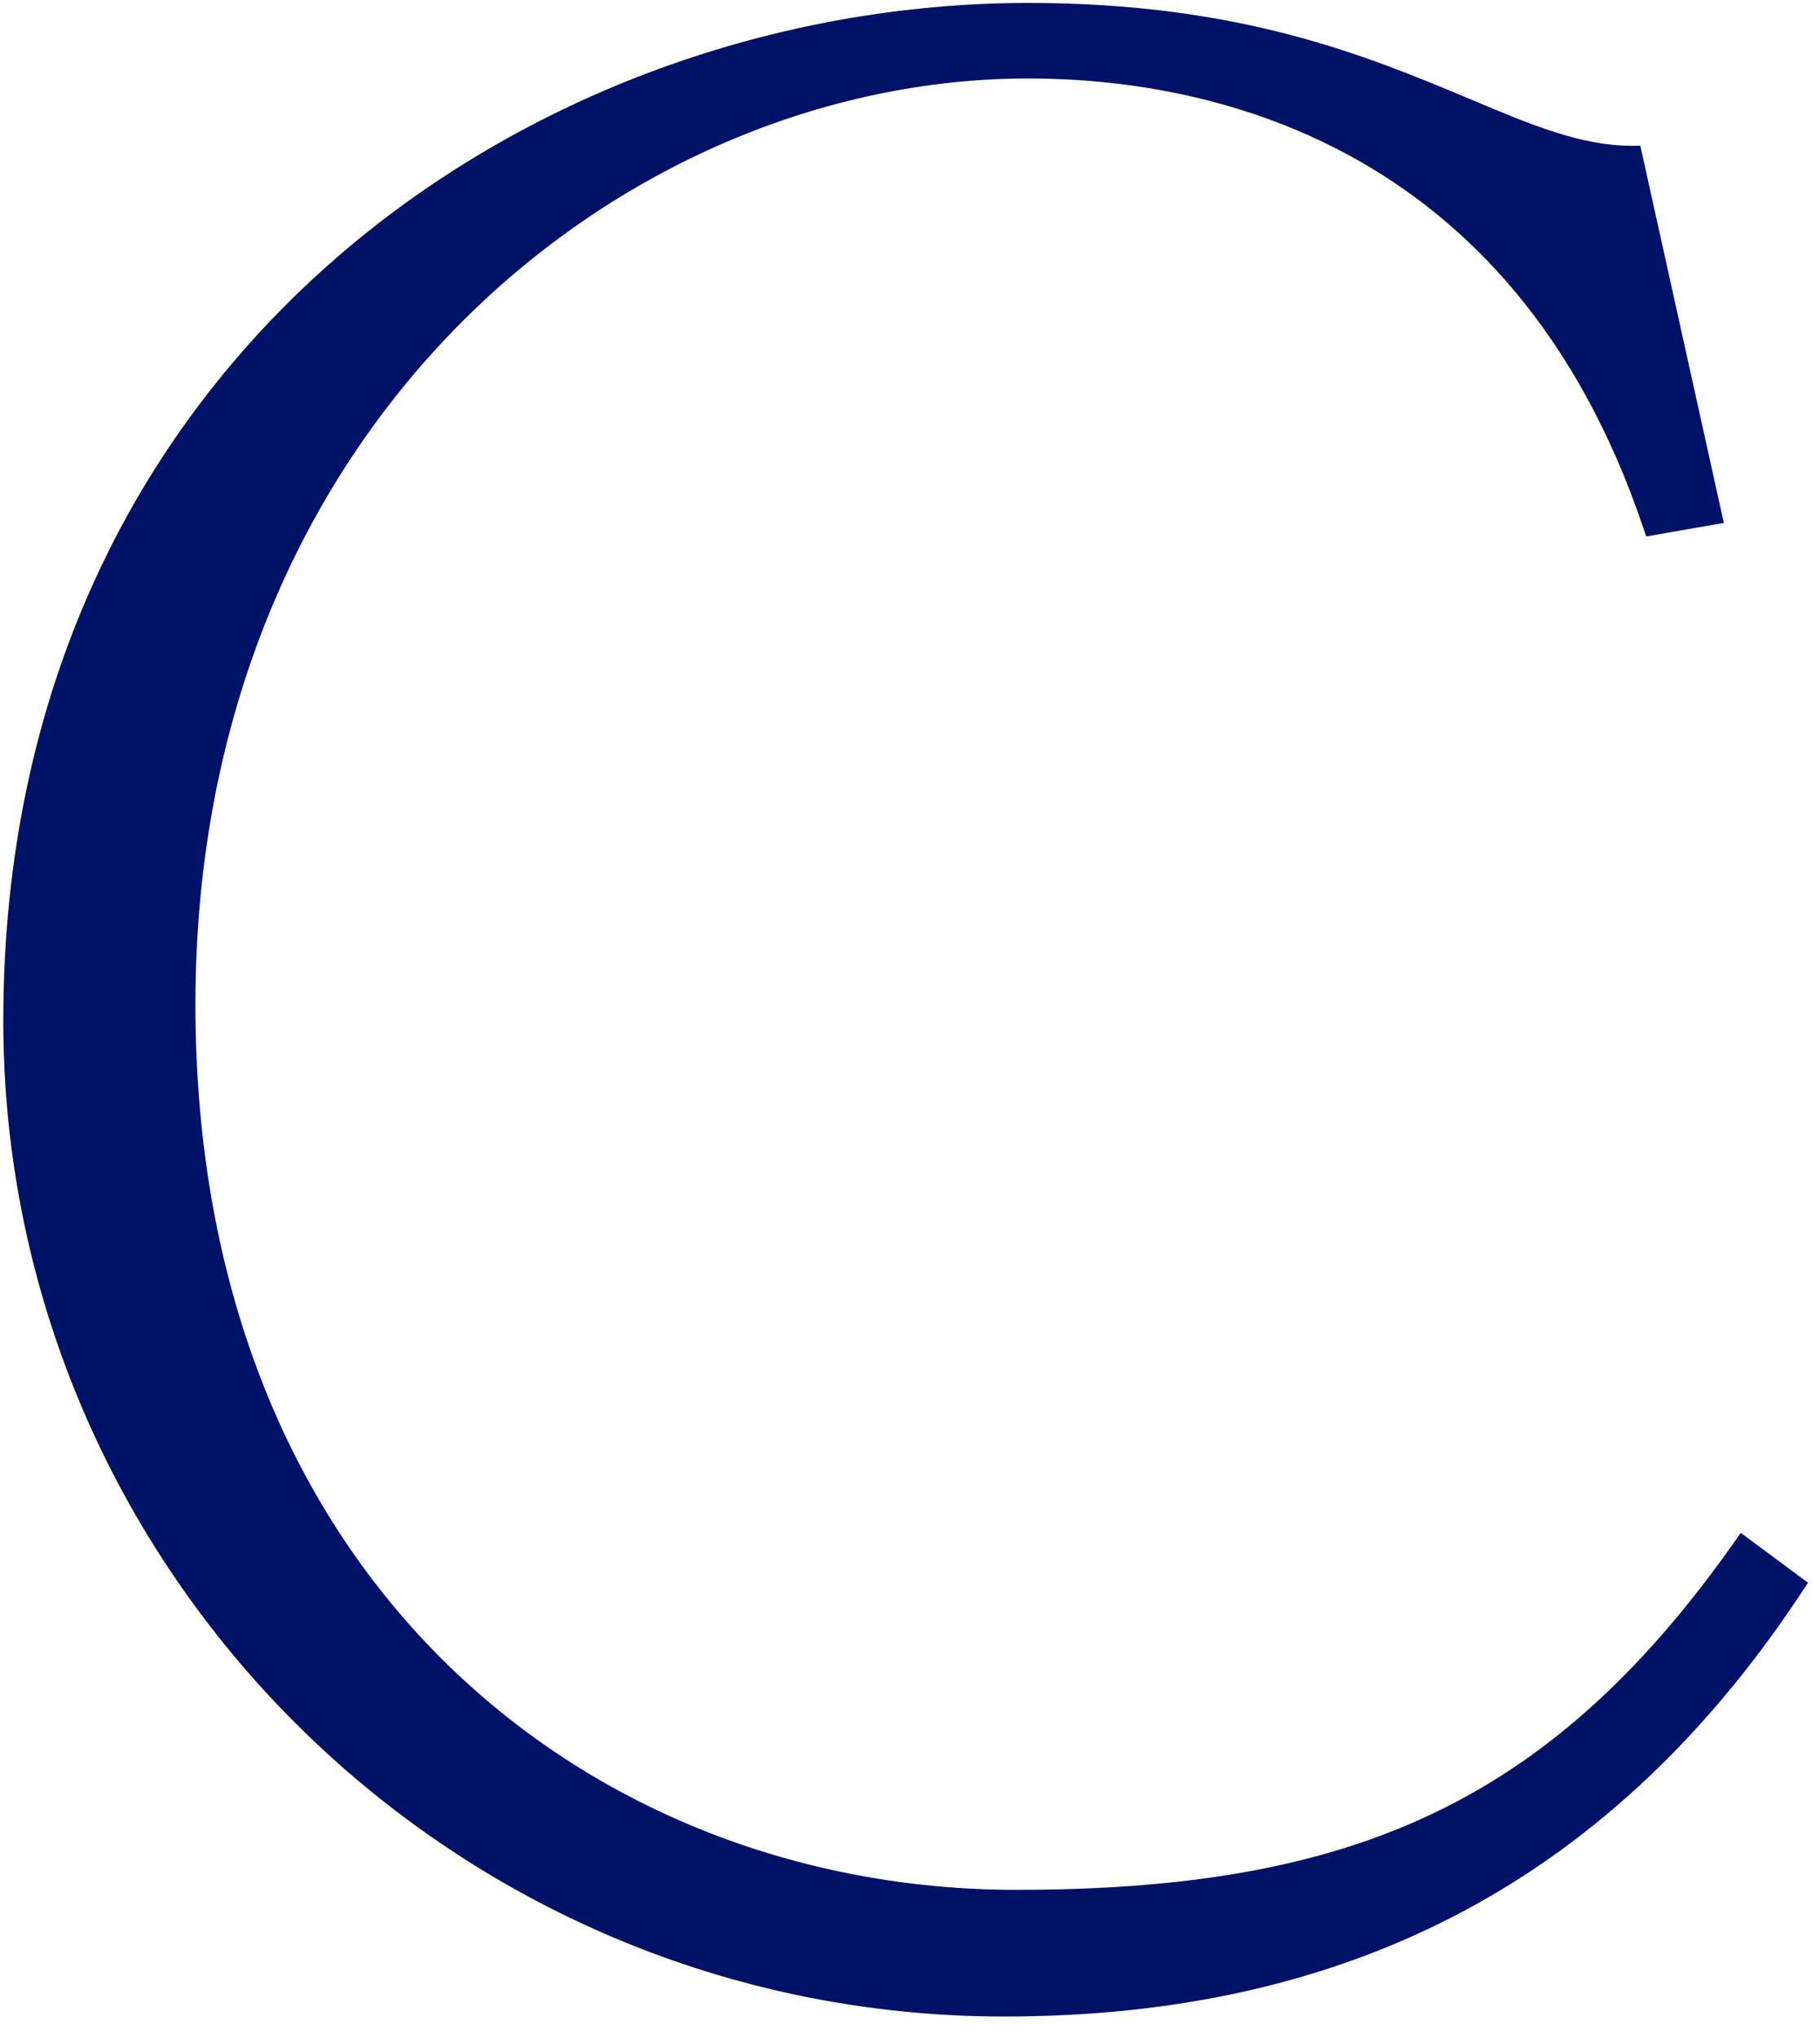 <svg xmlns="http://www.w3.org/2000/svg" width="42" height="47" viewBox="0 0 42 47" fill="none"><path d="M40.171 35.356C35.853 41.581 31.244 43.589 23.447 43.589C13.743 43.589 4.51 36.576 4.51 23.167C4.51 9.757 14.409 1.81 23.727 1.81C27.721 1.81 34.877 3.156 37.919 12.167L37.989 12.373L39.781 12.062L37.854 3.362H37.654C36.483 3.362 35.347 2.885 33.916 2.282C31.564 1.298 28.636 0.068 23.732 0.068C12.267 0.068 0.076 8.292 0.076 23.538C0.076 36.204 10.435 46.511 23.172 46.511C31.139 46.511 37.269 43.378 41.723 36.505L40.171 35.356Z" fill="#001168"></path></svg>